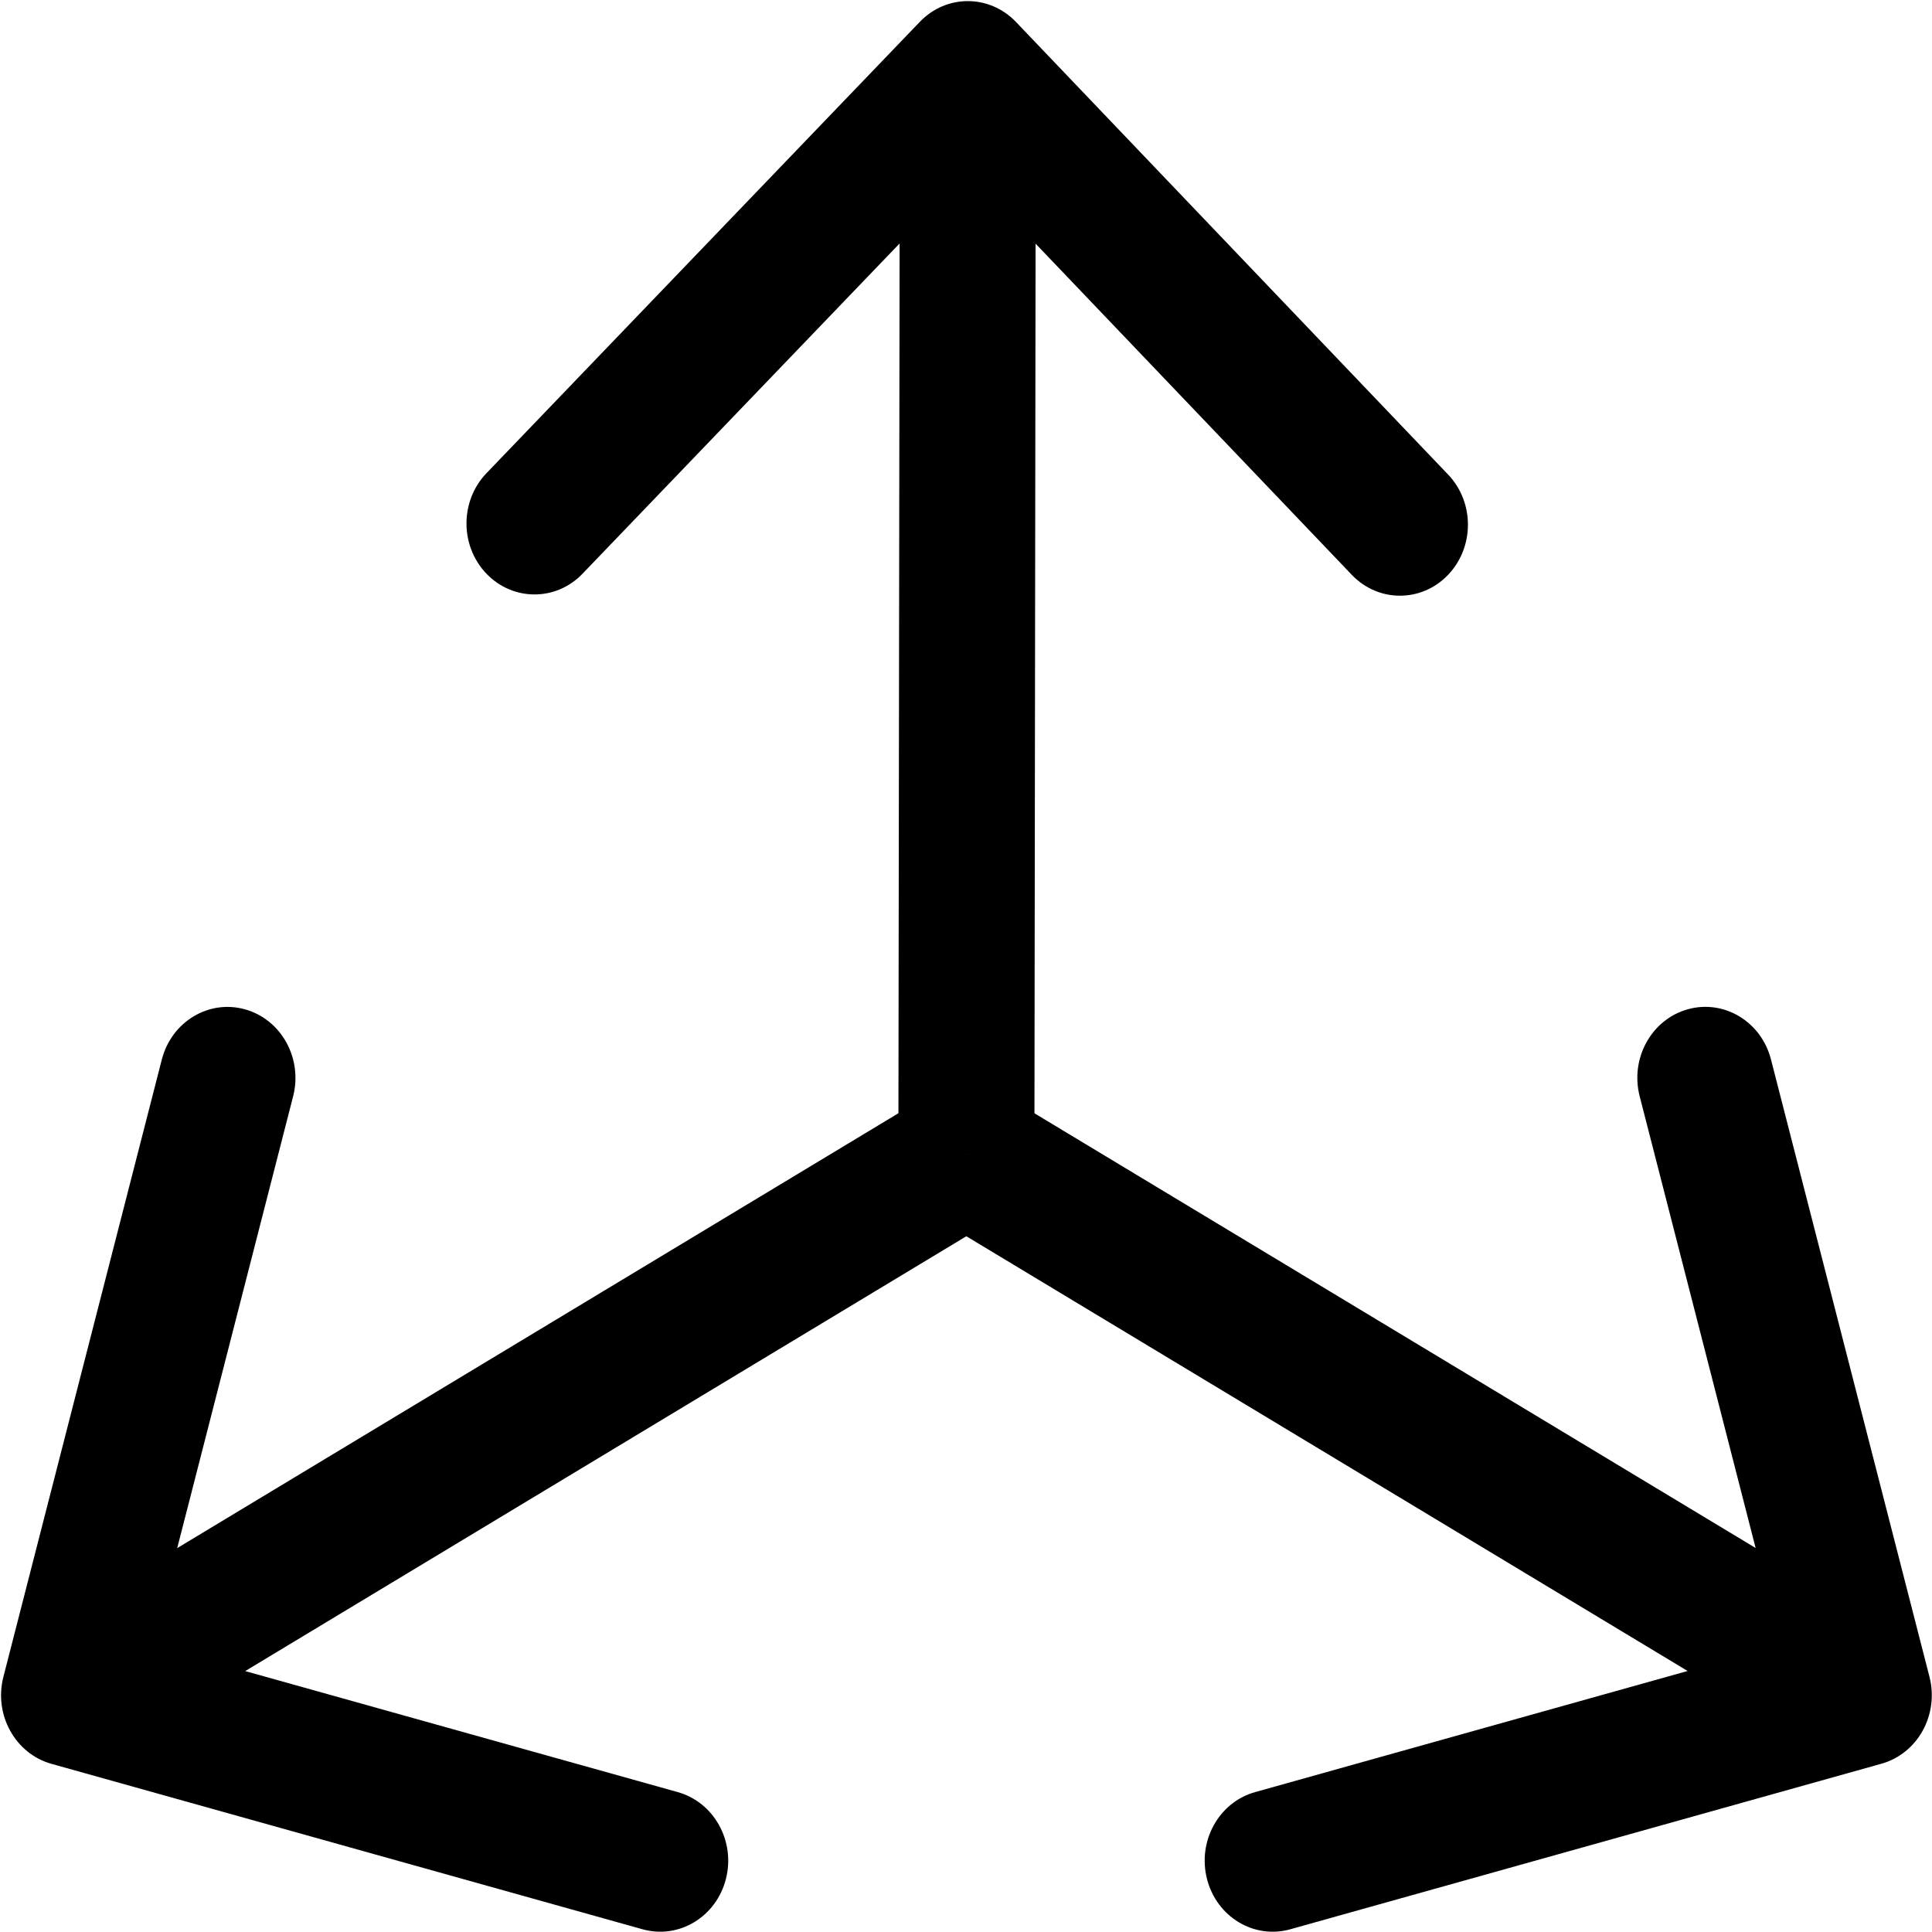 <svg xmlns="http://www.w3.org/2000/svg" fill="none" viewBox="0 0 32 32" height="32" width="32">
<g clip-path="url(#clip0_1_80)">
<path fill="black" d="M0.056 27.775C-0.105 28.402 0.252 29.047 0.853 29.215L10.643 31.955C11.244 32.123 11.862 31.751 12.023 31.123C12.184 30.496 11.827 29.851 11.226 29.683L2.523 27.248L4.855 18.159C5.016 17.531 4.66 16.886 4.059 16.718C3.458 16.55 2.841 16.922 2.68 17.55L0.056 27.775ZM16.007 19.118L15.444 18.099L0.581 27.061L1.144 28.079L1.707 29.098L16.57 20.136L16.007 19.118Z"></path>
<path fill="black" d="M31.162 29.213C31.763 29.045 32.119 28.4 31.958 27.773L29.333 17.548C29.172 16.921 28.555 16.549 27.954 16.717C27.353 16.885 26.997 17.53 27.158 18.157L29.491 27.246L20.788 29.683C20.187 29.851 19.831 30.496 19.992 31.123C20.153 31.751 20.77 32.123 21.371 31.955L31.162 29.213ZM16.006 19.118L15.443 20.137L30.307 29.096L30.87 28.077L31.433 27.059L16.569 18.099L16.006 19.118Z"></path>
<path fill="black" d="M16.828 0.364C16.388 -0.096 15.675 -0.097 15.235 0.362L8.058 7.837C7.617 8.296 7.616 9.04 8.055 9.5C8.495 9.96 9.208 9.961 9.648 9.503L16.028 2.858L22.39 9.521C22.829 9.981 23.543 9.982 23.983 9.523C24.423 9.064 24.424 8.32 23.985 7.86L16.828 0.364ZM16.006 19.118L17.133 19.119L17.156 1.196L16.03 1.195L14.904 1.193L14.88 19.116L16.006 19.118Z"></path>
</g>
<defs>
<clipPath id="clip0_1_80">
<rect fill="white" height="32" width="32"></rect>
</clipPath>
</defs>
</svg>

